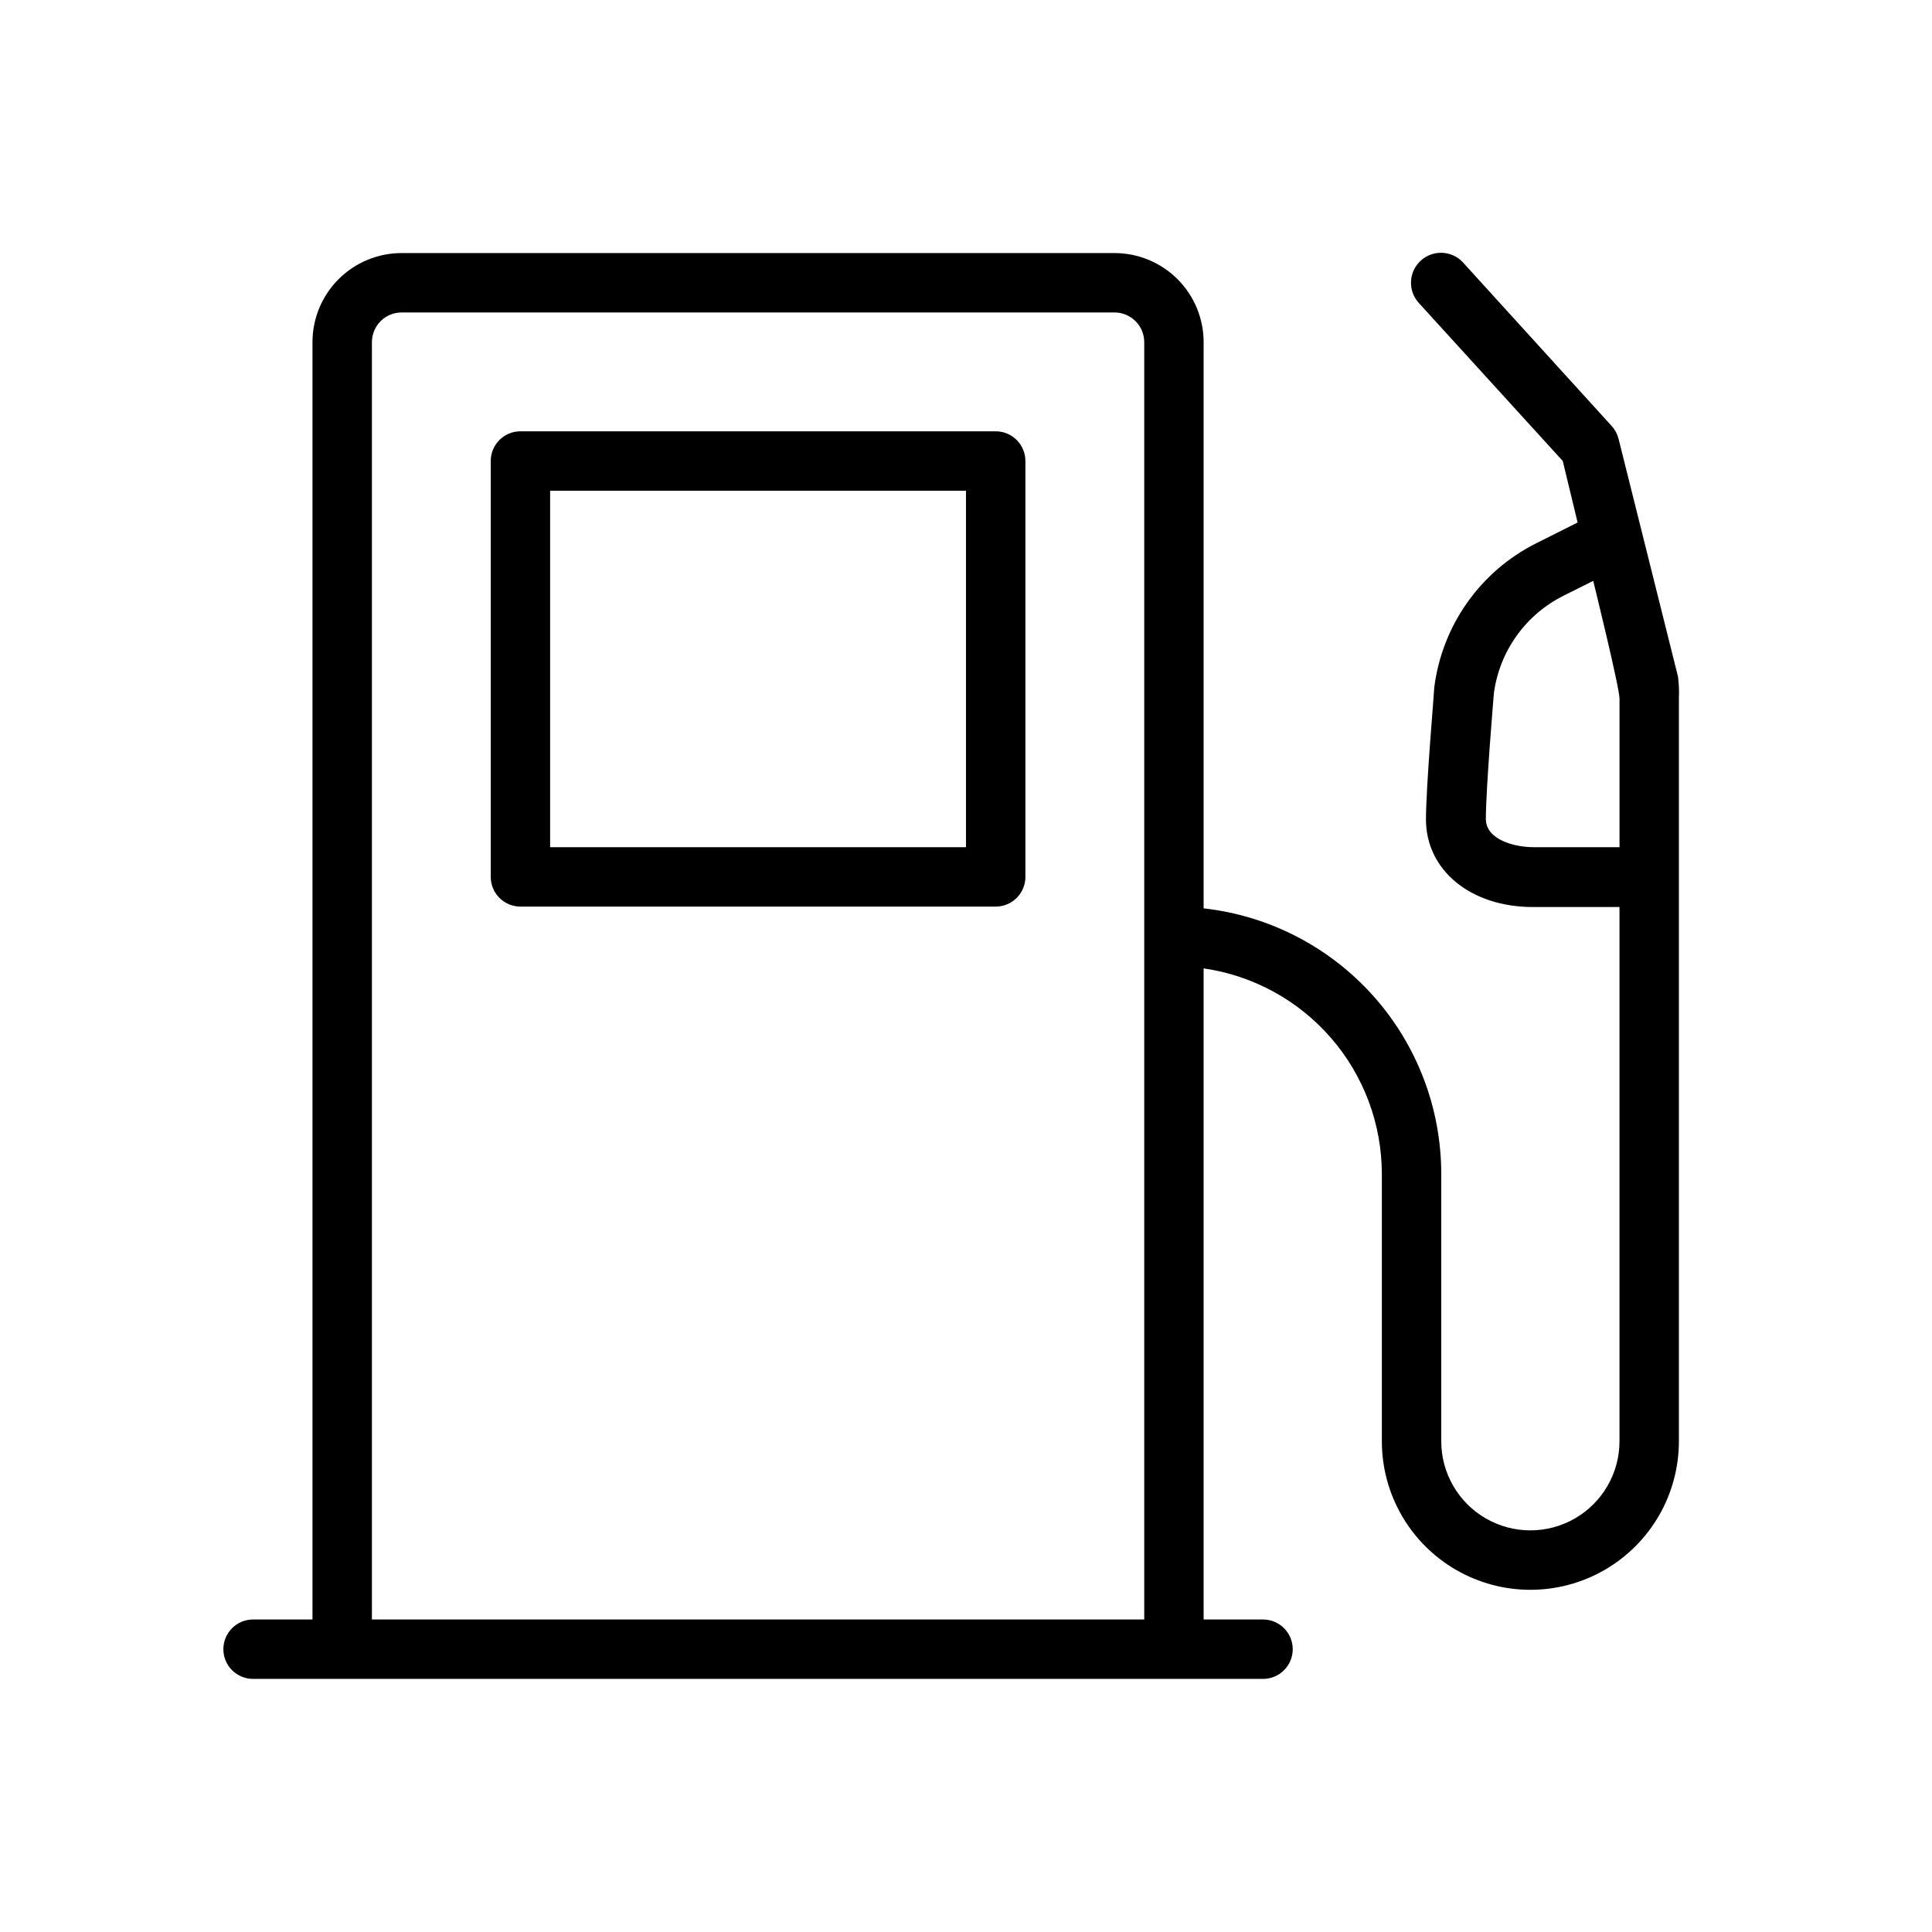 <?xml version="1.0" encoding="UTF-8"?>
<!-- Uploaded to: SVG Repo, www.svgrepo.com, Generator: SVG Repo Mixer Tools -->
<svg fill="#000000" width="800px" height="800px" version="1.1" viewBox="144 144 512 512" xmlns="http://www.w3.org/2000/svg">
 <g>
  <path d="m588.69 323.32-15.742-62.977h-0.004c-0.309-1.273-0.93-2.449-1.809-3.422l-39.359-43.297c-2.938-3.262-7.957-3.527-11.219-0.59-3.262 2.934-3.523 7.957-0.59 11.215l38.18 41.922 3.938 16.297-10.902 5.473-0.004-0.004c-14.836 7.422-24.996 21.758-27.078 38.219 0 1.062-2.203 26.176-2.203 34.992 0 13.461 11.809 23.223 28.34 23.223l22.945-0.004v141.58c0 8.438-4.5 16.234-11.809 20.453s-16.309 4.219-23.617 0c-7.305-4.219-11.809-12.016-11.809-20.453v-70.848c-0.008-17.422-6.434-34.227-18.051-47.211-11.617-12.98-27.609-21.227-44.922-23.164v-150.04c0-6.266-2.488-12.273-6.918-16.699-4.43-4.43-10.438-6.918-16.699-6.918h-188.93c-6.262 0-12.27 2.488-16.699 6.918-4.43 4.426-6.918 10.434-6.918 16.699v338.5h-15.742c-4.348 0-7.871 3.523-7.871 7.871 0 4.348 3.523 7.871 7.871 7.871h267.65c4.348 0 7.871-3.523 7.871-7.871 0-4.348-3.523-7.871-7.871-7.871h-15.742v-172.55c13.102 1.891 25.086 8.438 33.762 18.441 8.672 10 13.453 22.793 13.469 36.031v70.848c0 14.062 7.5 27.059 19.68 34.09 12.18 7.031 27.184 7.031 39.359 0 12.18-7.031 19.68-20.027 19.68-34.09v-196.8c0.09-1.941 0.012-3.891-0.234-5.824zm-346.13 249.86v-338.5c0-4.348 3.523-7.875 7.871-7.875h188.93c2.086 0 4.09 0.832 5.566 2.309 1.477 1.477 2.305 3.477 2.305 5.566v338.5zm307.8-204.67c-5.078 0-12.594-2.008-12.594-7.477 0-8.148 2.125-33.297 2.125-33.297l-0.004-0.004c1.488-11.148 8.402-20.832 18.461-25.859l7.871-3.938s6.969 28.262 6.969 31.211v39.363z"/>
  <path d="m407.87 258.3h-125.95c-4.348 0-7.871 3.527-7.871 7.875v110.21c0 2.086 0.828 4.09 2.305 5.566 1.477 1.477 3.481 2.305 5.566 2.305h125.95c2.086 0 4.09-0.828 5.566-2.305 1.477-1.477 2.305-3.481 2.305-5.566v-110.21c0-2.09-0.828-4.09-2.305-5.566s-3.481-2.309-5.566-2.309zm-7.871 110.21h-110.21v-94.465h110.21z"/>
 </g>
</svg>